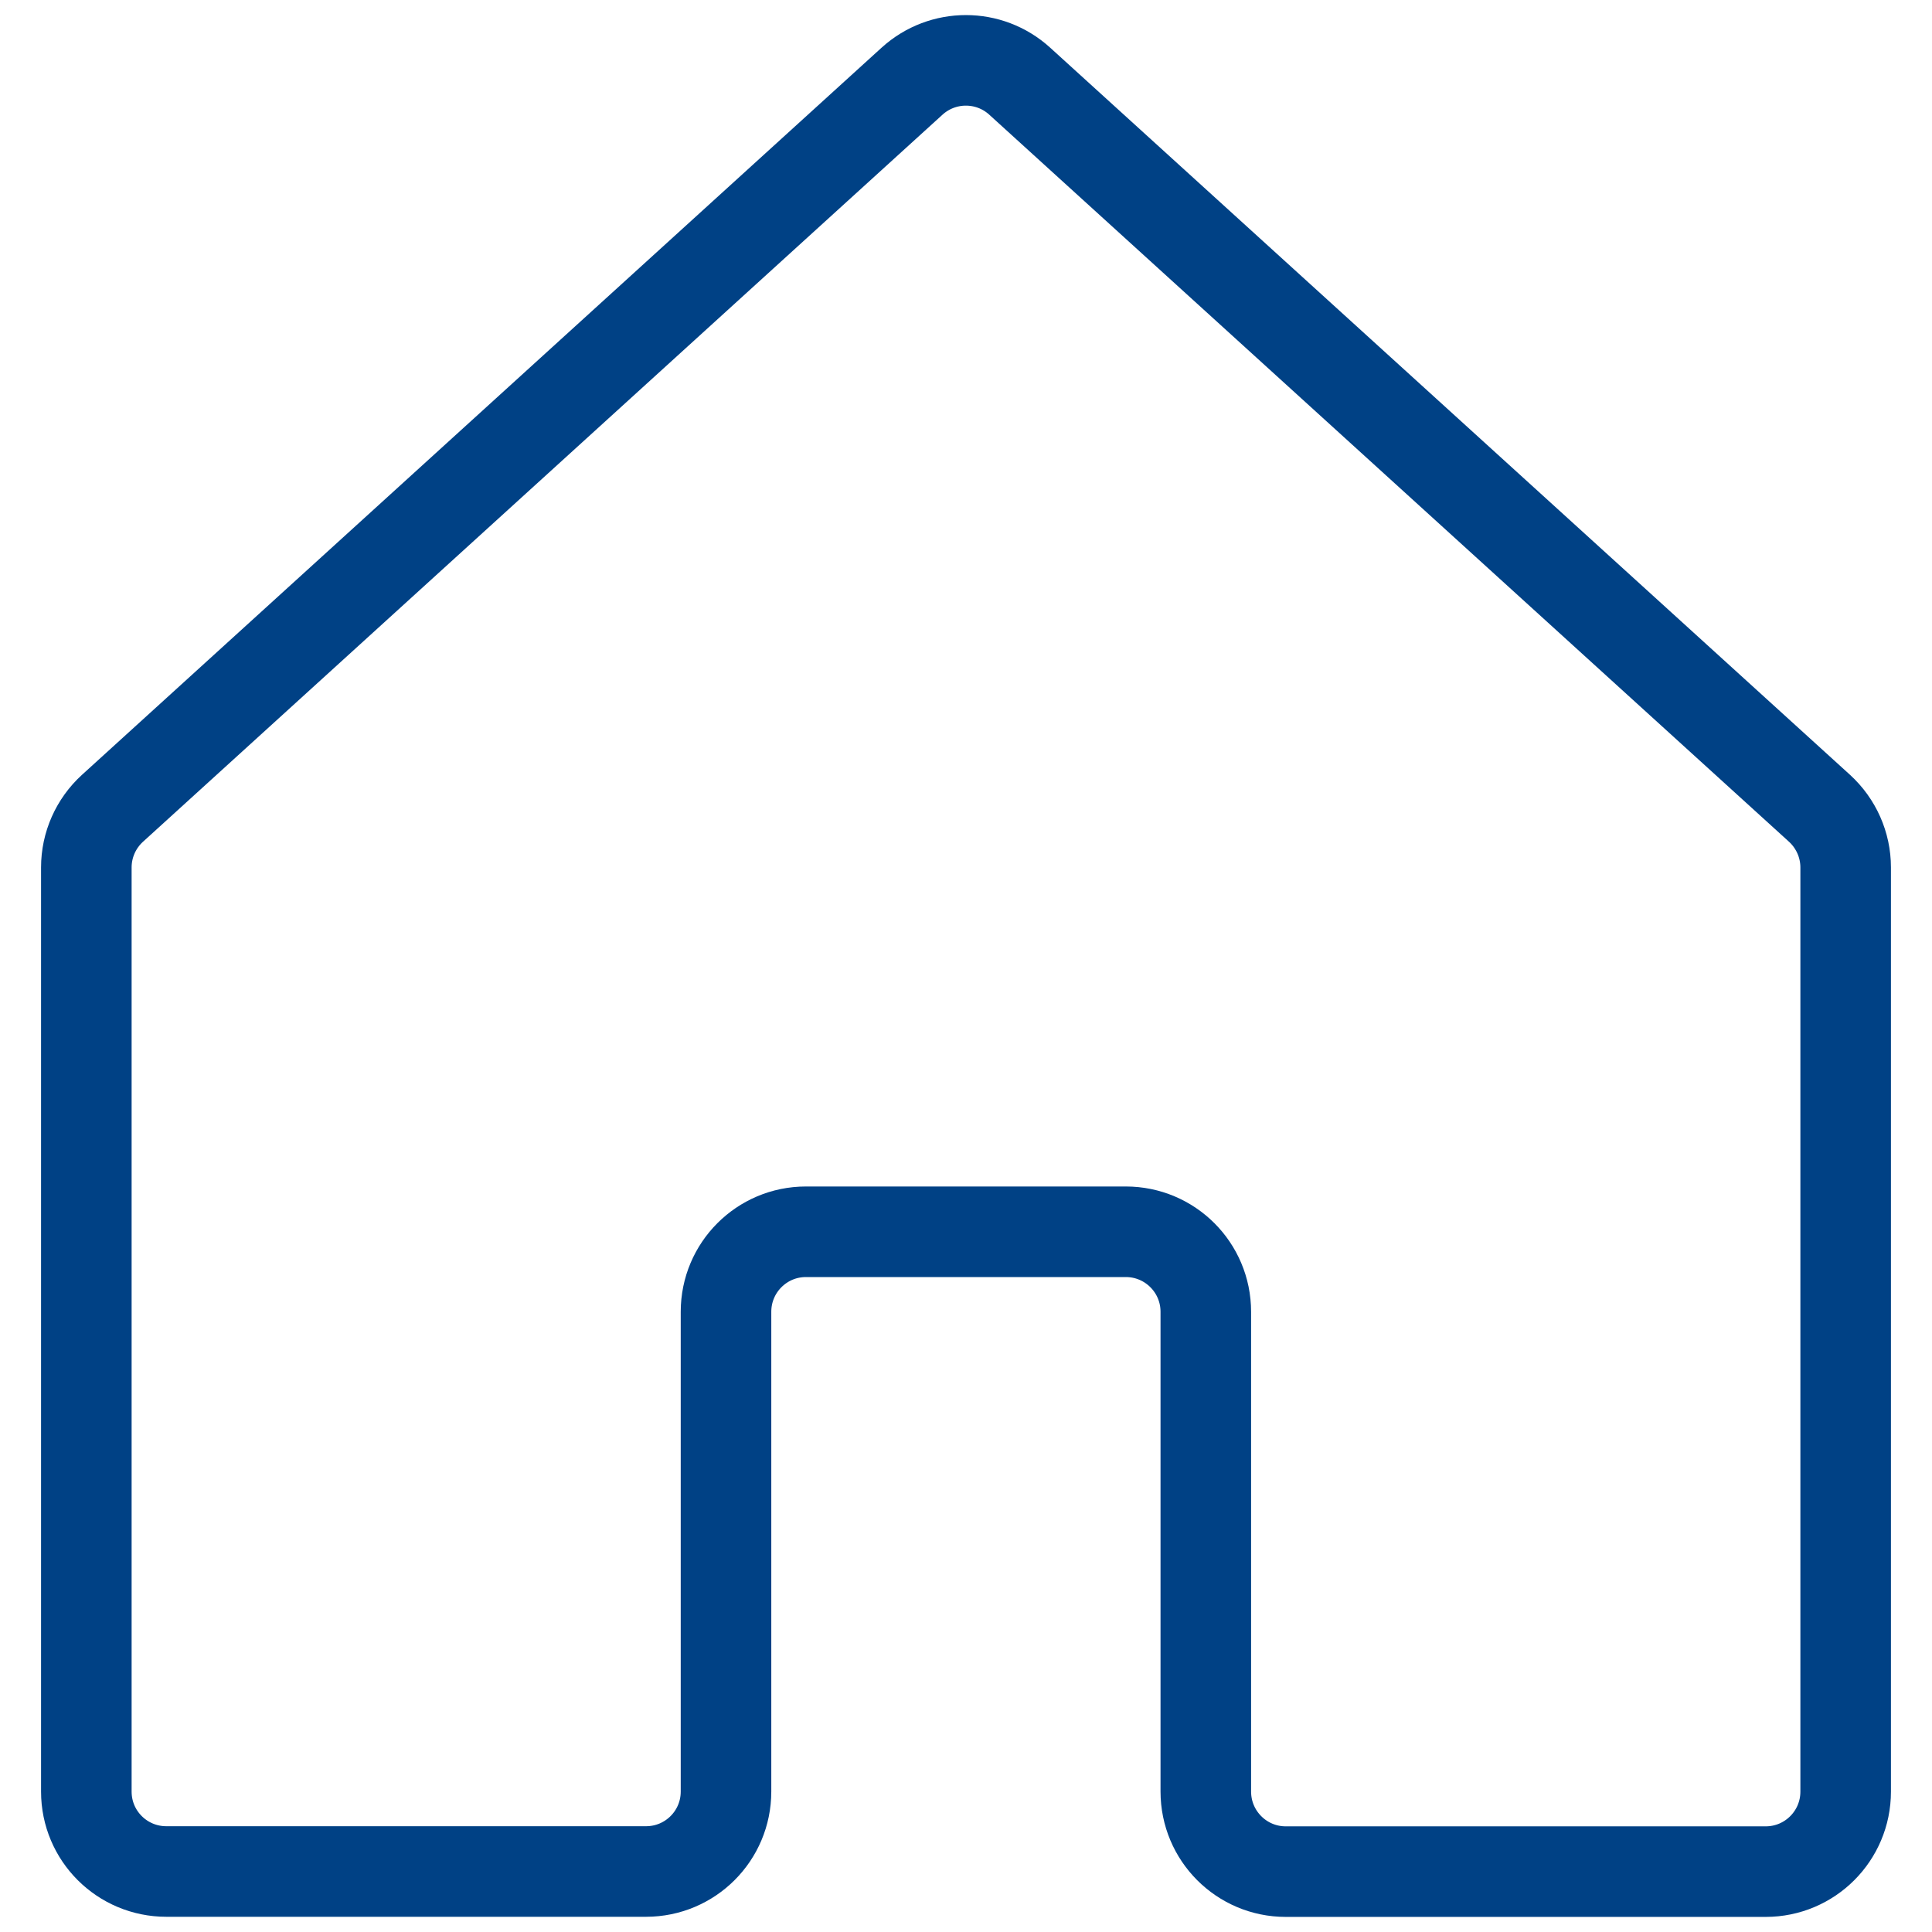 <svg width="32" height="32" viewBox="0 0 32 32" fill="none" xmlns="http://www.w3.org/2000/svg">
<path d="M19.972 29.674V21.727C19.972 20.995 19.379 20.402 18.647 20.402H13.349C12.617 20.402 12.025 20.995 12.025 21.727V29.674C12.025 30.406 11.432 30.998 10.7 30.998H2.755C2.023 30.998 1.43 30.407 1.43 29.675V14.367C1.43 13.995 1.587 13.639 1.864 13.387L15.107 1.344C15.613 0.885 16.384 0.885 16.889 1.344L30.136 13.387C30.412 13.639 30.57 13.995 30.57 14.367V29.675C30.57 30.407 29.977 31 29.245 31H21.296C20.564 31 19.972 30.406 19.972 29.674Z" stroke="#004185" stroke-width="1.5" stroke-linecap="round" stroke-linejoin="round"/>
</svg>
